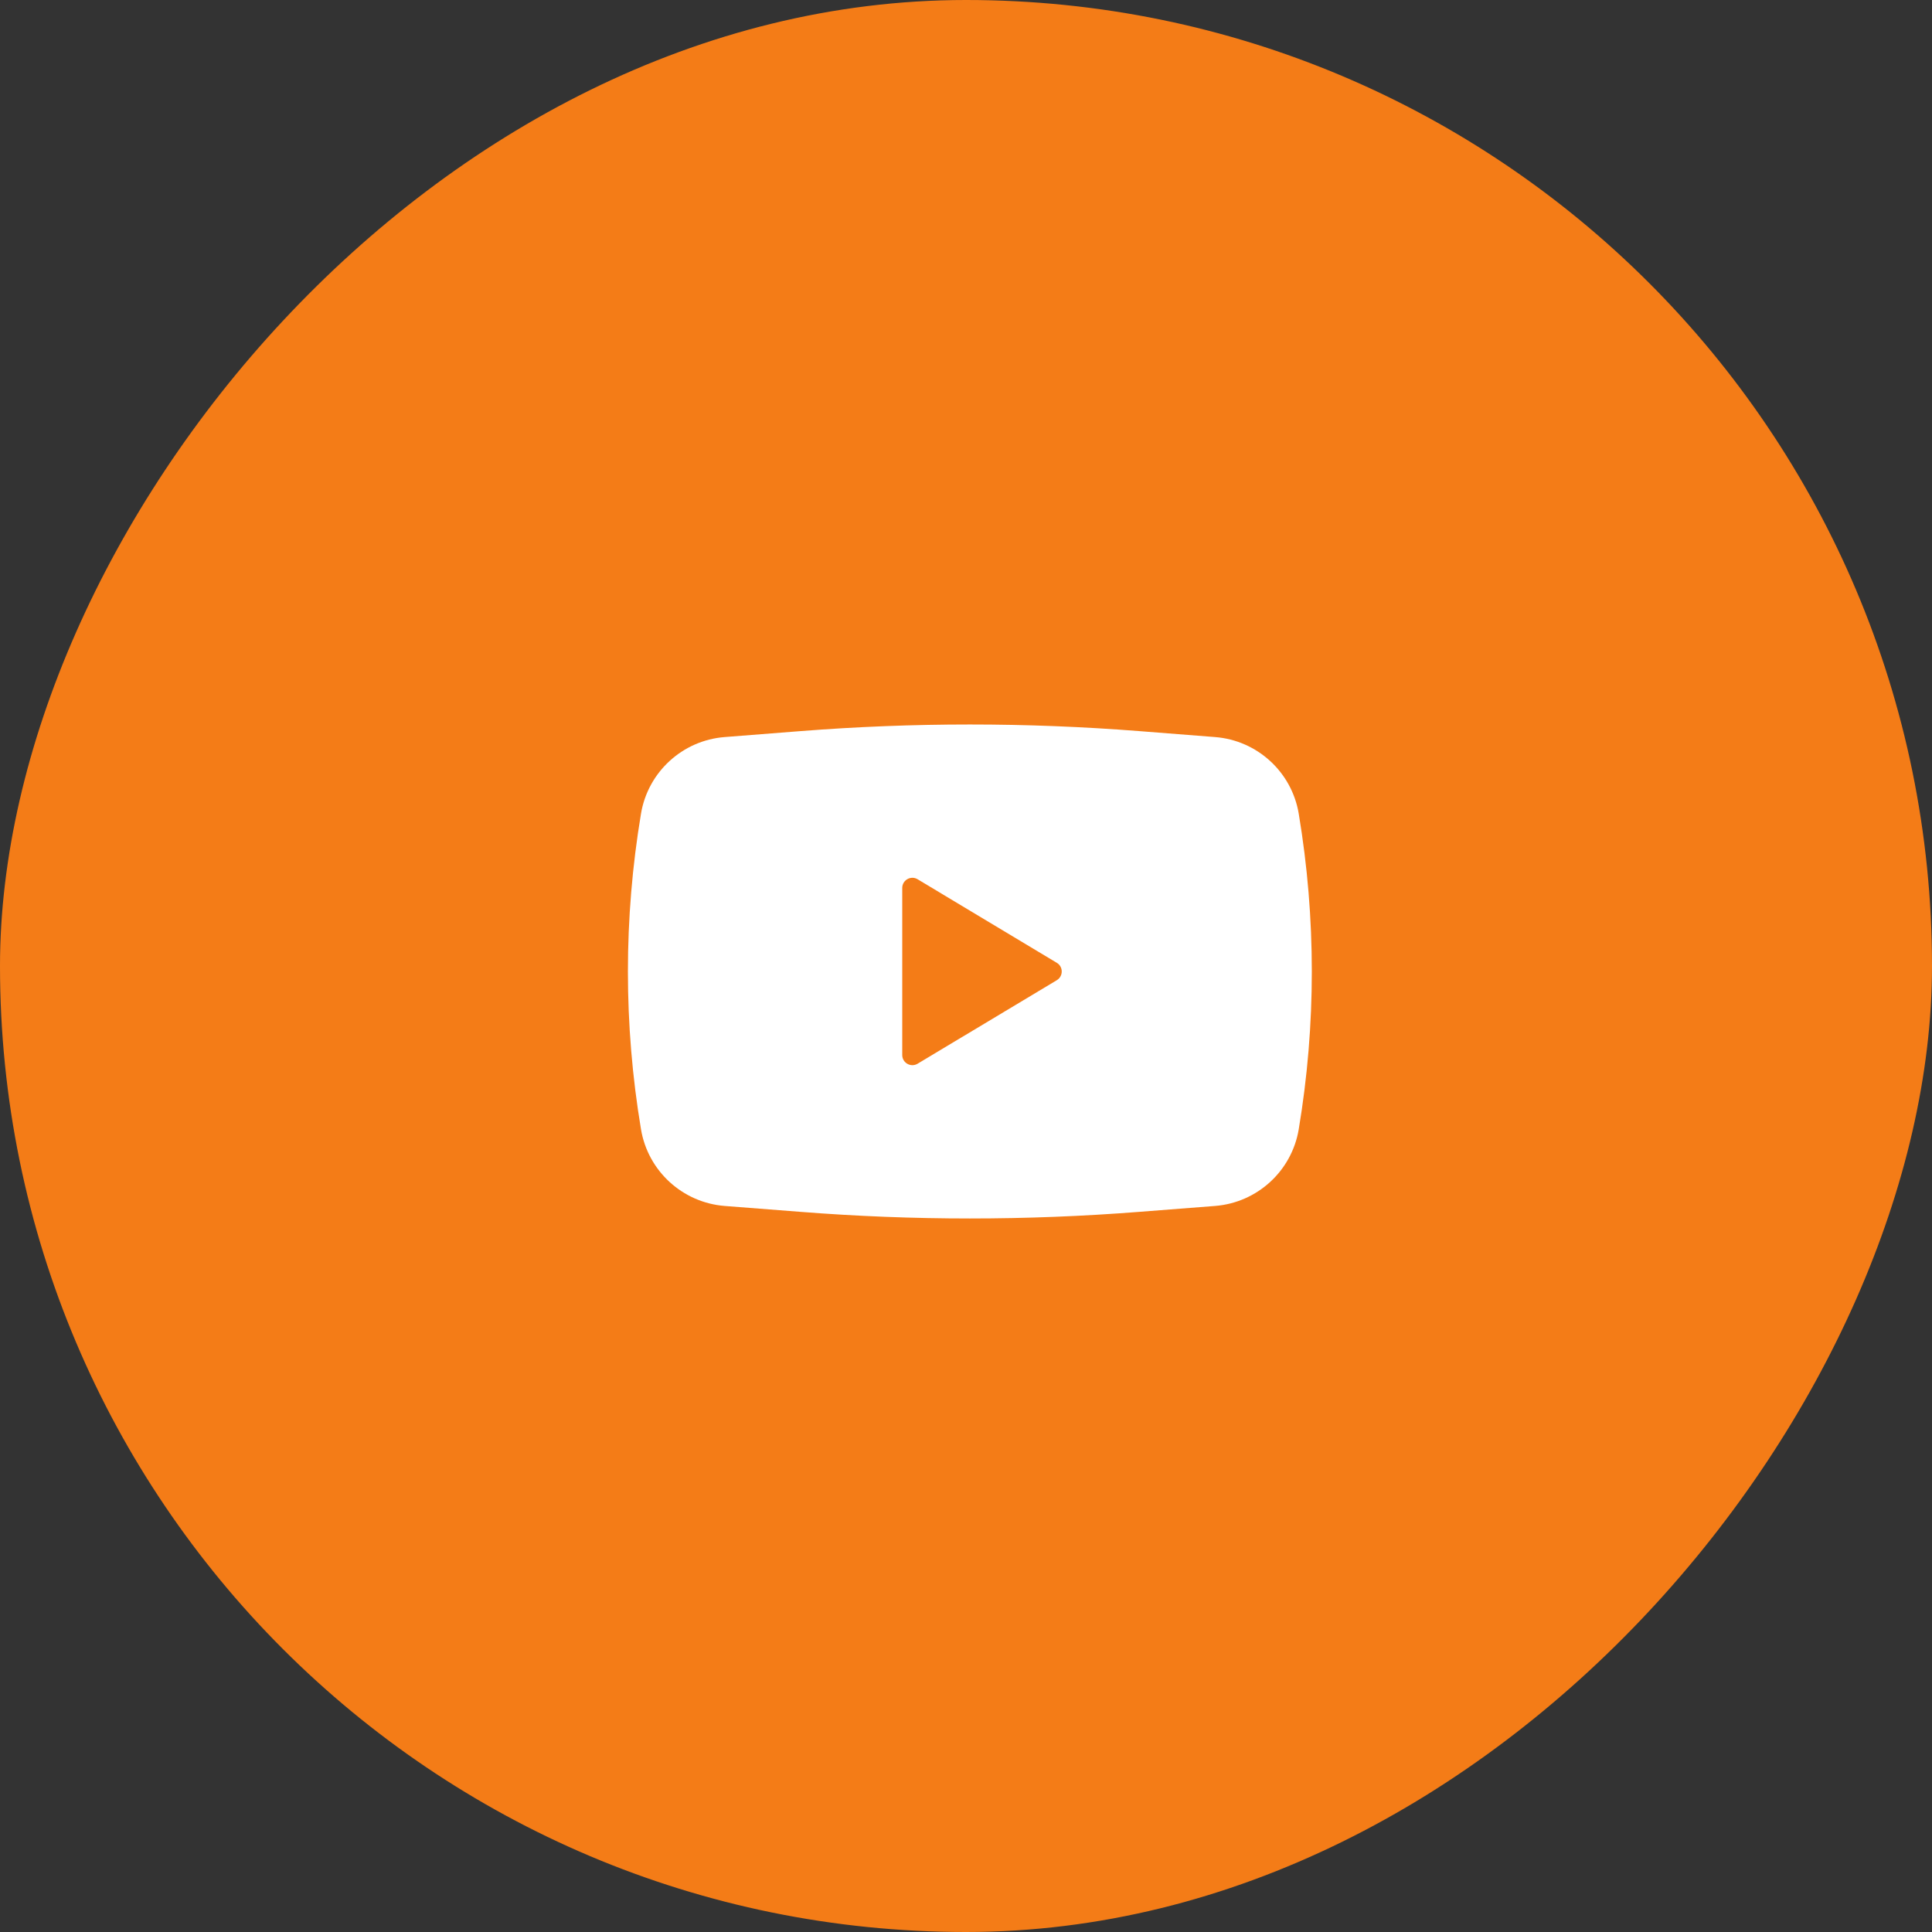 <?xml version="1.0" encoding="UTF-8"?> <svg xmlns="http://www.w3.org/2000/svg" width="40" height="40" viewBox="0 0 40 40" fill="none"><rect x="0" y="0" width="40" height="40" fill="#333333" stroke="none"/><rect width="40" height="40" rx="20" transform="matrix(-1 0 0 1 40 0)" fill="#F47C17"></rect><path fill-rule="evenodd" clip-rule="evenodd" d="M16.572 15.137C18.907 14.954 21.253 14.954 23.588 15.137L25.156 15.26C26.03 15.328 26.745 15.983 26.889 16.847C27.25 19.01 27.25 21.218 26.889 23.38C26.745 24.244 26.03 24.899 25.156 24.968L23.588 25.09C21.253 25.273 18.907 25.273 16.572 25.09L15.004 24.968C14.13 24.899 13.415 24.244 13.271 23.38C12.91 21.218 12.91 19.01 13.271 16.847C13.415 15.983 14.13 15.328 15.004 15.26L16.572 15.137ZM18.68 21.843V18.384C18.68 18.221 18.858 18.12 18.998 18.204L21.88 19.934C22.016 20.015 22.016 20.212 21.88 20.294L18.998 22.023C18.858 22.107 18.68 22.006 18.68 21.843Z" fill="white"></path></svg> 